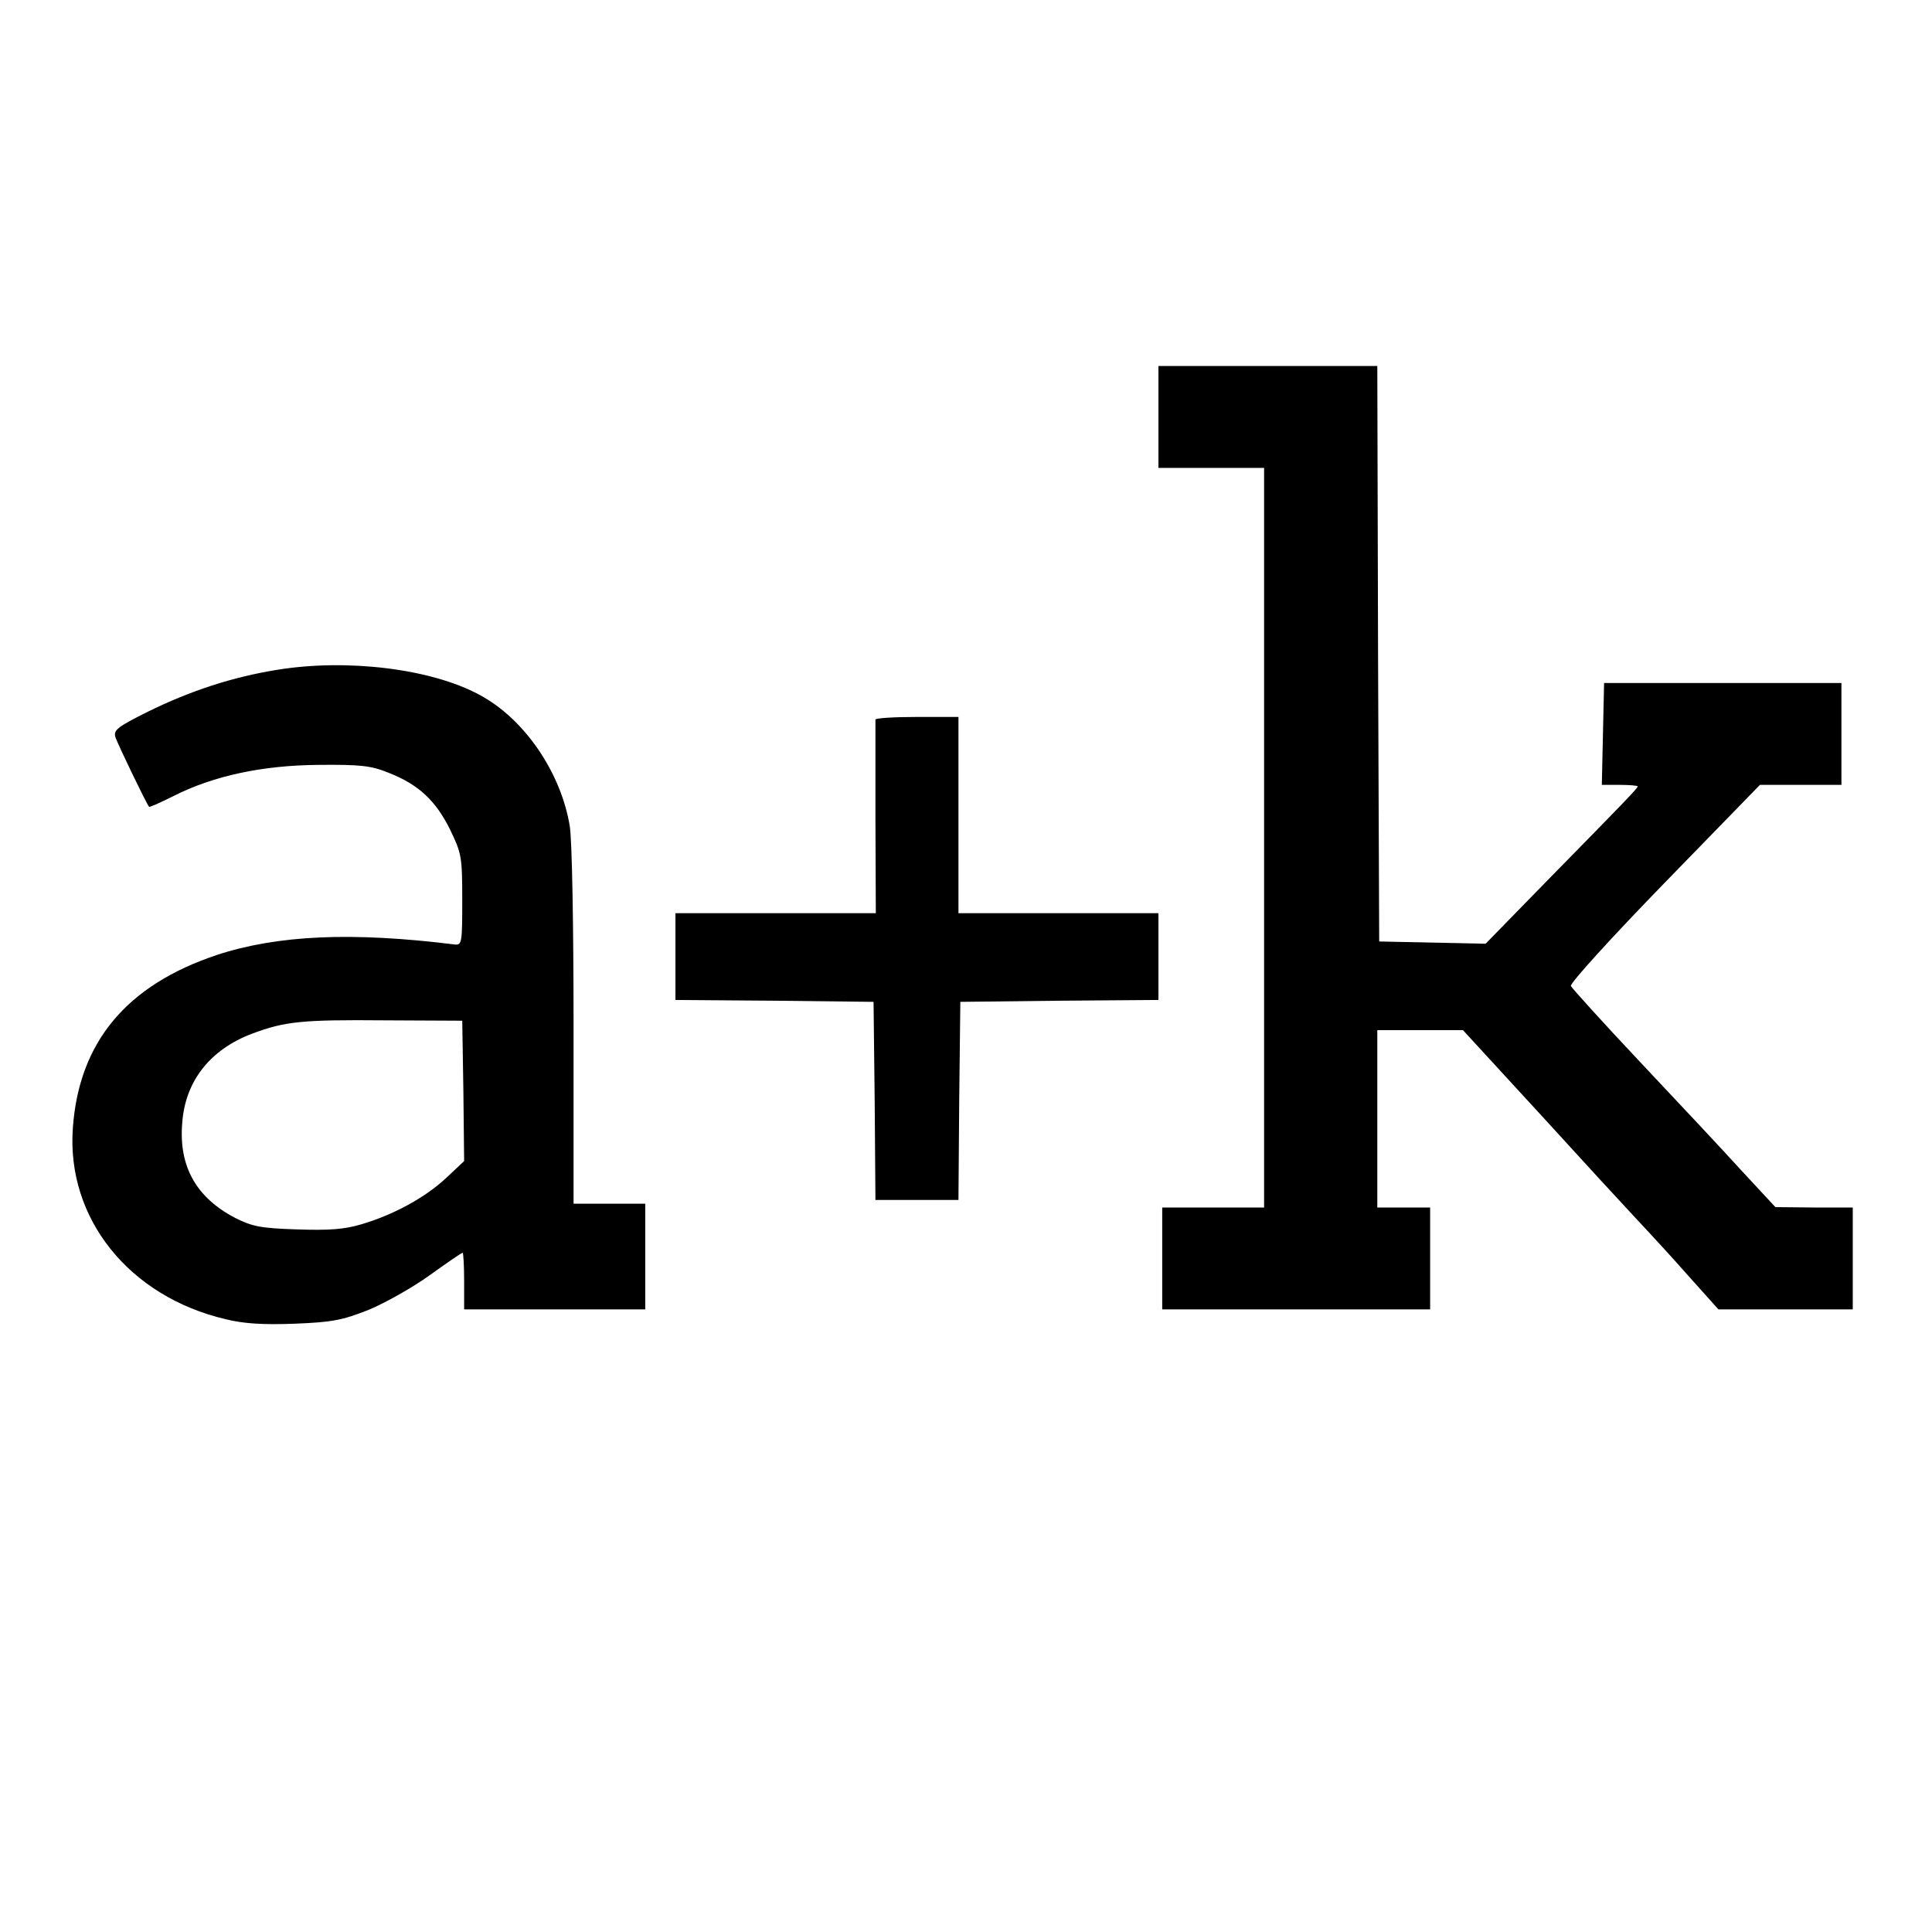 <?xml version="1.0" standalone="no"?>
<!DOCTYPE svg PUBLIC "-//W3C//DTD SVG 20010904//EN"
 "http://www.w3.org/TR/2001/REC-SVG-20010904/DTD/svg10.dtd">
<svg version="1.0" xmlns="http://www.w3.org/2000/svg"
 width="512pt" height="512pt" viewBox="0 0 512 512"
 preserveAspectRatio="xMidYMid meet">
<g transform="translate(0,512) scale(0.1,-0.1)"
fill="#000000" stroke="none">
<path d="M3070 4015 l0 -135 140 0 140 0 0 -980 0 -980 -135 0 -135 0 0 -135
0 -135 355 0 355 0 0 135 0 135 -70 0 -70 0 0 235 0 235 114 0 113 0 204 -222
c112 -123 229 -250 260 -283 31 -33 92 -99 135 -148 l78 -87 178 0 178 0 0
135 0 135 -102 0 -103 1 -90 97 c-49 54 -170 183 -268 287 -99 105 -181 196
-184 202 -3 7 109 130 248 273 l253 260 108 0 108 0 0 135 0 135 -314 0 -315
0 -3 -135 -3 -135 48 0 c26 0 47 -2 47 -4 0 -5 -30 -36 -239 -249 l-164 -168
-141 3 -141 3 -3 763 -2 762 -290 0 -290 0 0 -135z"/>
<path d="M735 3345 c-118 -19 -229 -55 -343 -111 -82 -41 -92 -49 -86 -68 6
-18 82 -176 89 -184 1 -2 30 11 64 28 106 54 237 82 386 83 111 1 138 -2 185
-21 79 -31 124 -73 162 -149 31 -64 33 -72 33 -188 0 -114 -1 -120 -20 -118
-273 34 -470 25 -631 -28 -239 -80 -365 -231 -381 -459 -17 -239 149 -446 405
-506 48 -12 99 -15 182 -12 100 4 126 9 195 36 44 18 117 59 163 92 46 33 85
60 88 60 2 0 4 -34 4 -75 l0 -75 240 0 240 0 0 140 0 140 -95 0 -95 0 0 468
c0 271 -4 494 -10 532 -23 143 -121 286 -240 349 -128 69 -350 96 -535 66z
m493 -1116 l2 -186 -49 -46 c-55 -51 -139 -97 -225 -122 -44 -13 -85 -16 -170
-13 -96 3 -118 8 -162 30 -104 54 -151 137 -141 253 8 110 74 194 186 236 86
32 130 37 351 35 l205 -1 3 -186z"/>
<path d="M2320 3213 c0 -5 0 -122 0 -260 l1 -253 -266 0 -265 0 0 -115 0 -115
263 -2 262 -3 3 -262 2 -263 110 0 110 0 2 263 3 262 263 3 262 2 0 115 0 115
-265 0 -265 0 0 260 0 260 -110 0 c-60 0 -110 -3 -110 -7z"/>
</g>
</svg>
